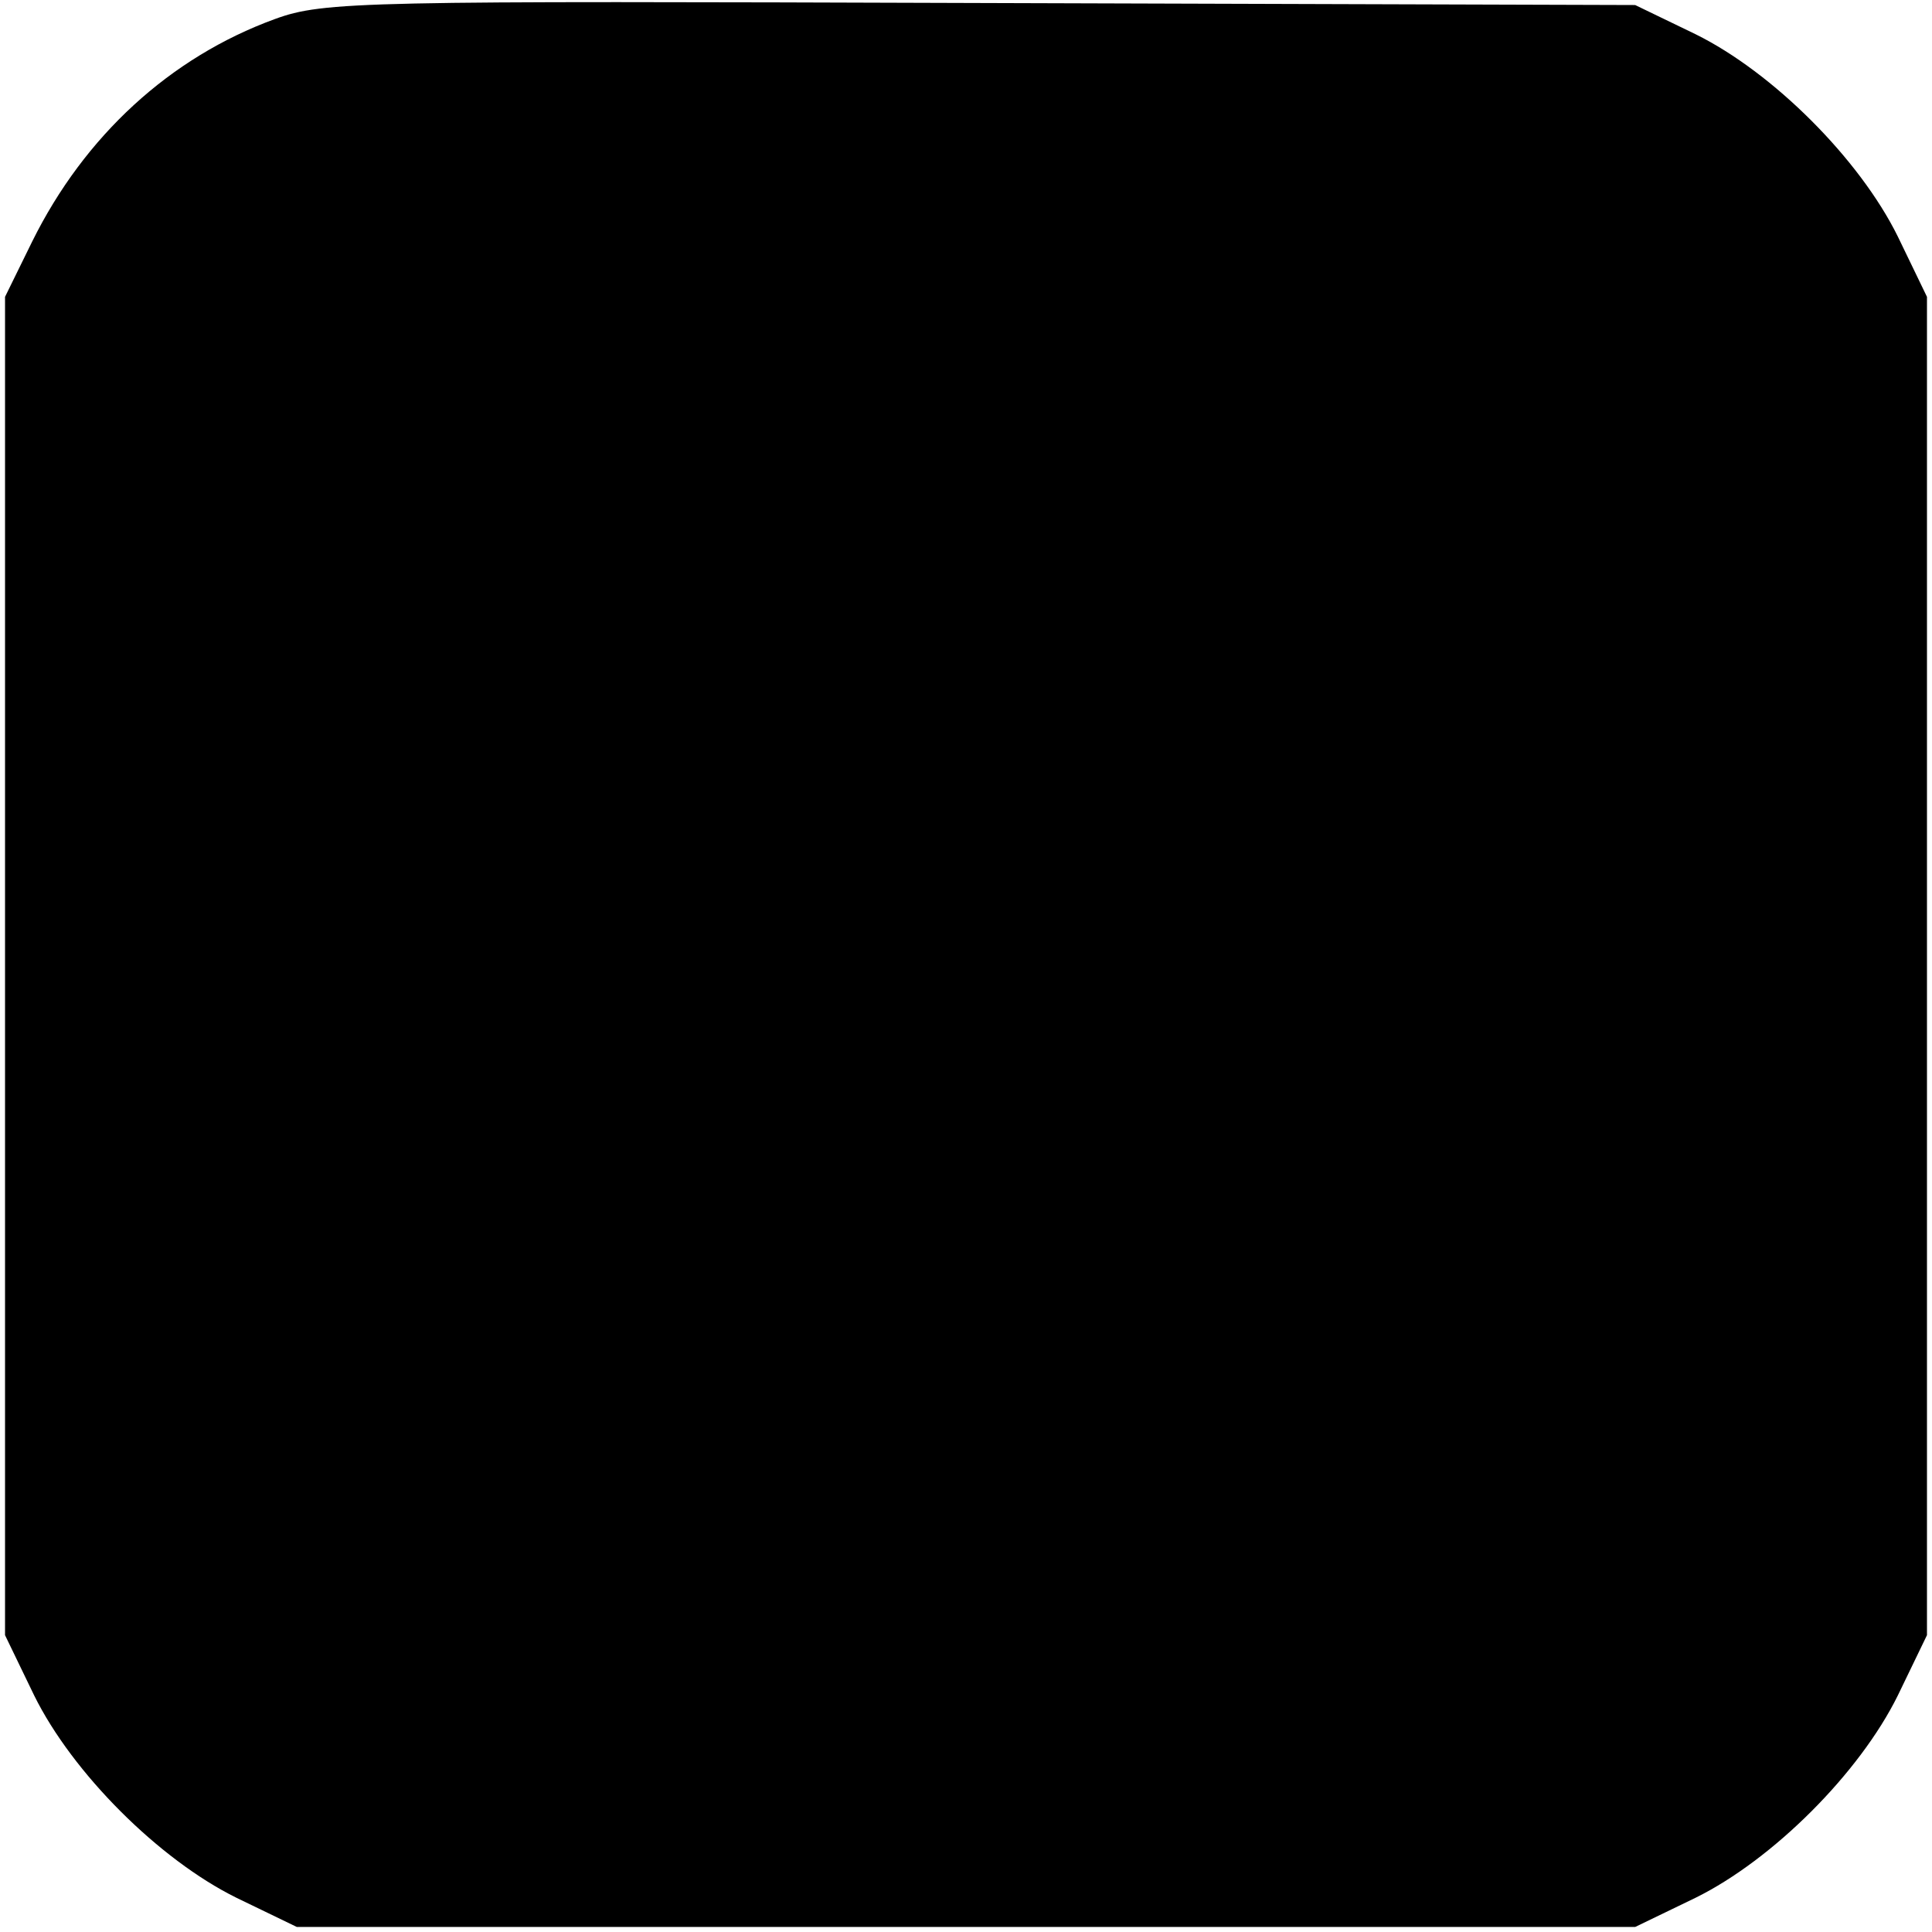 <?xml version="1.0" standalone="no"?>
<!DOCTYPE svg PUBLIC "-//W3C//DTD SVG 20010904//EN"
 "http://www.w3.org/TR/2001/REC-SVG-20010904/DTD/svg10.dtd">
<svg version="1.0" xmlns="http://www.w3.org/2000/svg"
 width="192pt" height="192pt" viewBox="0 0 192 192"
 preserveAspectRatio="xMidYMid meet">
<g transform="translate(0,192) scale(0.1,-0.1)"
fill="#000000" stroke="none">
<path d="M273 1901 c-104 -38 -189 -116 -241 -221 l-27 -55 0 -665 0 -665 29
-60 c38 -77 124 -163 201 -201 l60 -29 665 0 665 0 60 29 c77 38 163 124 201
201 l29 60 0 665 0 665 -29 60 c-38 77 -124 163 -201 201 l-60 29 -650 2
c-614 2 -653 2 -702 -16z"/>
</g>
</svg>
